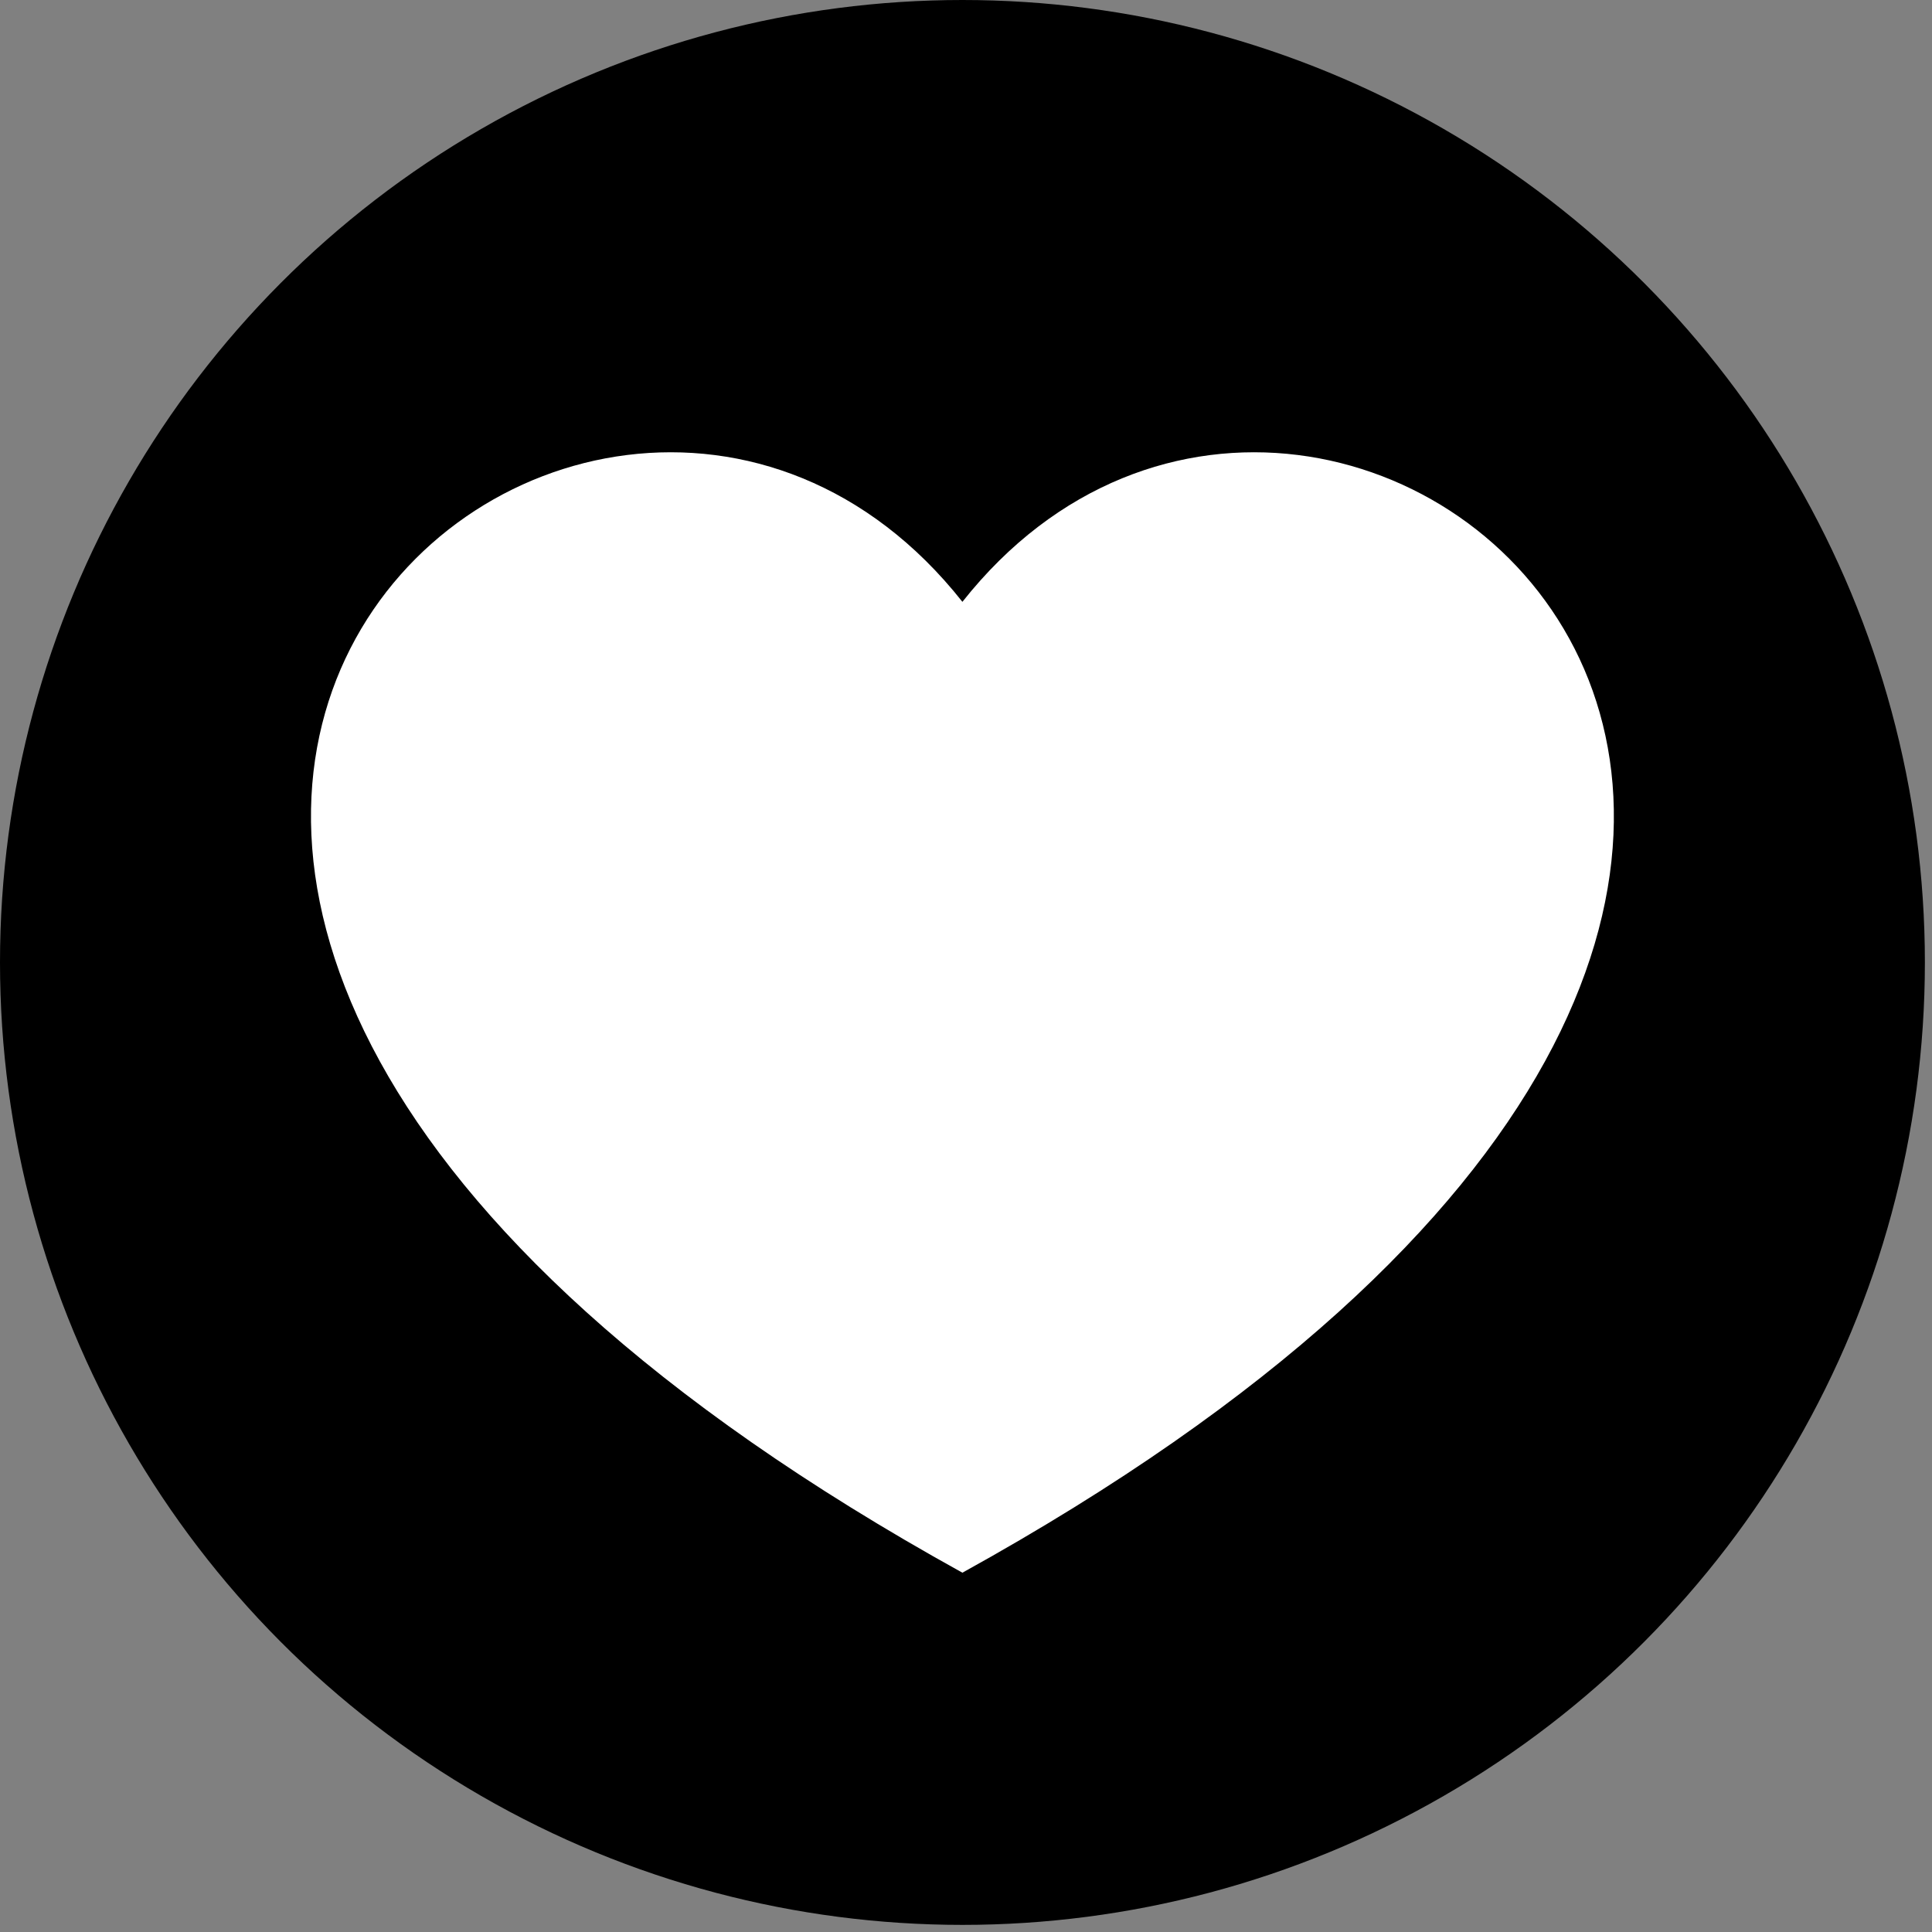<?xml version="1.0" encoding="UTF-8"?> <svg xmlns="http://www.w3.org/2000/svg" width="120" height="120" viewBox="0 0 120 120" fill="none"><rect x="0" y="0" width="120" height="120" fill="#808080" stroke="none"/><circle cx="59.779" cy="59.779" r="59.779" fill="black"></circle><path d="M59.777 97.683C-18.201 54.584 36.385 7.796 59.777 37.381C83.172 7.796 137.758 54.584 59.777 97.683Z" fill="white"></path></svg> 